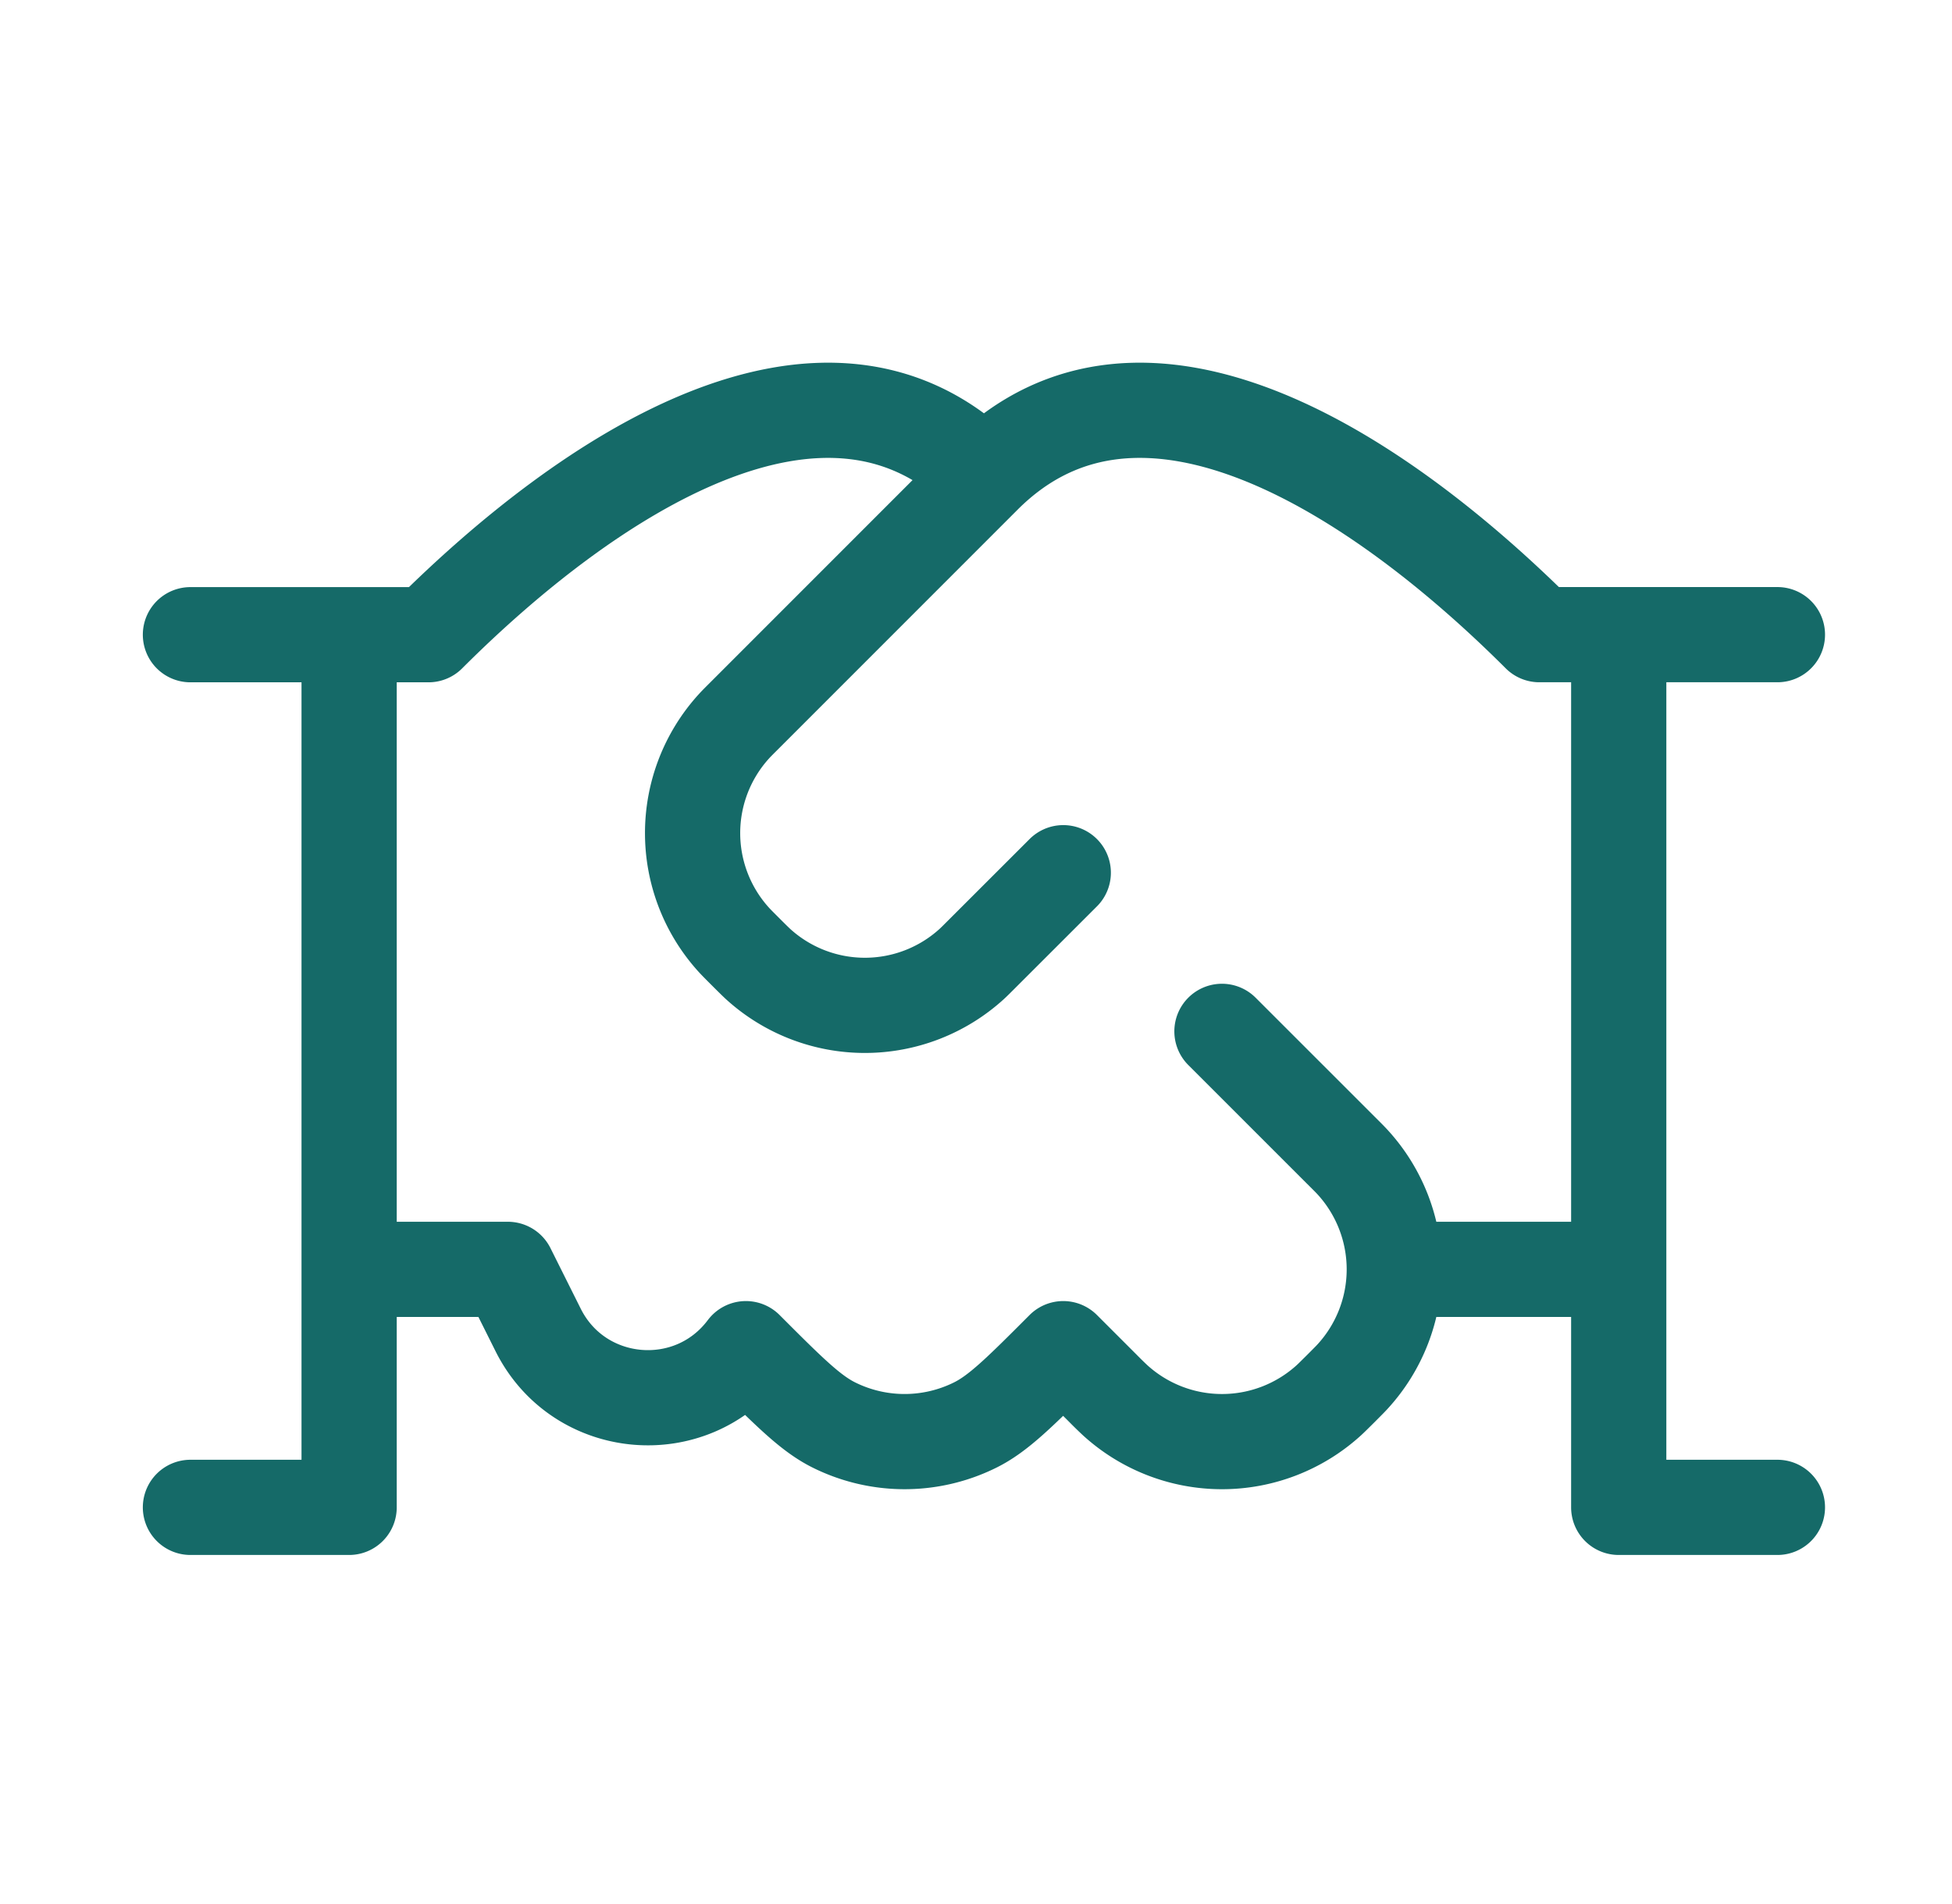 <?xml version="1.0" encoding="UTF-8"?>
<svg xmlns="http://www.w3.org/2000/svg" width="41" height="40" fill="none">
  <path d="M37.333 13.333H34m0 0h-1.667C29 10.003 24 6.666 20.667 10M34 13.333v13.334M20.667 10l-5.001 5.003c-.132.132-.199.198-.252.257a3.333 3.333 0 0 0 .001 4.485c.054.059.12.125.252.257s.199.198.257.252a3.333 3.333 0 0 0 4.485-.001c.058-.053.124-.12.256-.252l1.668-1.667M20.667 10c-3.334-3.334-8.334.003-11.667 3.334H7.333m-3.333 0h3.333m0 0v13.333m26.667 0v5h3.333m-3.333-5h-4.714m-3.62-5 2.5 2.5c.133.132.2.199.253.258a3.333 3.333 0 0 1 0 4.484c-.053.059-.12.125-.252.258-.133.132-.2.199-.258.252a3.333 3.333 0 0 1-4.484 0 8.19 8.19 0 0 1-.258-.252l-.834-.834c-.908.91-1.363 1.364-1.853 1.606a3.334 3.334 0 0 1-2.96 0c-.49-.242-.945-.697-1.853-1.606-1.149 1.532-3.508 1.32-4.364-.393l-.636-1.273H7.333m0 0v5H4" stroke="#156A68" stroke-width="2" stroke-linecap="round" stroke-linejoin="round"></path>
</svg>
